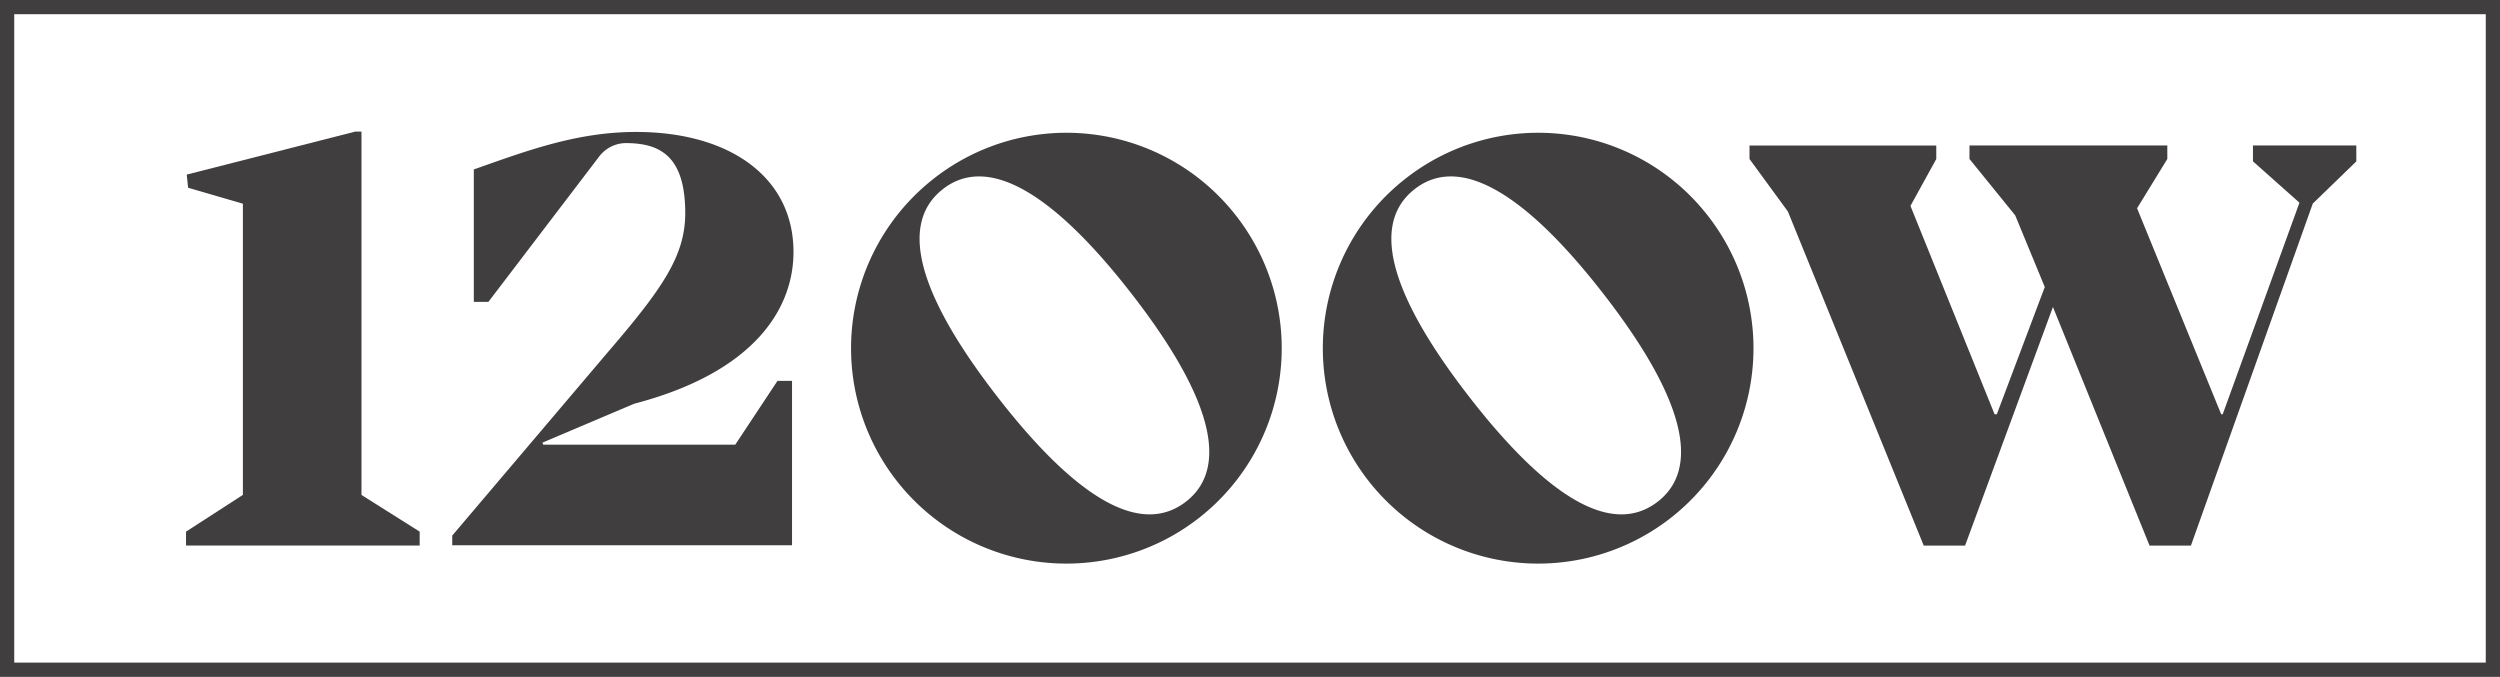 <svg xmlns="http://www.w3.org/2000/svg" width="160" height="43.319" viewBox="0 0 160 43.319">
  <g id="logo-brown-1200" transform="translate(-1030.226 -238.137)">
    <g id="Group_1023" data-name="Group 1023" transform="translate(1042.13 246.56)">
      <g id="Group_1018" data-name="Group 1018" transform="translate(0)">
        <path id="Path_1330" data-name="Path 1330" d="M1071.553,282.4v.887H1056.6V282.4l3.639-2.352V261.413l-3.506-1.021-.088-.843,10.784-2.752h.4v23.255Z" transform="translate(-1056.598 -256.798)" fill="#403e3e"/>
      </g>
      <g id="Group_1019" data-name="Group 1019" transform="translate(100.066 0.888)">
        <path id="Path_1331" data-name="Path 1331" d="M1317.117,259.783l-2.787,2.7-7.8,21.891h-2.646L1297.7,269.1l-5.623,15.272h-2.646l-8.693-21.381-2.457-3.36v-.865h11.953v.865l-1.653,3,5.385,13.338h.141l3.071-8.145-1.89-4.582-2.929-3.614v-.865h12.661v.865l-1.936,3.156,5.385,13.185h.095l4.913-13.542-2.976-2.647v-1.018h6.614Z" transform="translate(-1278.282 -258.765)" fill="#403e3e"/>
      </g>
      <g id="Group_1020" data-name="Group 1020" transform="translate(42.552 0.083)">
        <path id="Path_1332" data-name="Path 1332" d="M1175.416,262.151a13.781,13.781,0,1,1-19.2-2.278A13.754,13.754,0,0,1,1175.416,262.151Zm-6.588,5.121c-5.284-6.8-9.331-8.822-12.064-6.7-2.768,2.152-1.769,6.547,3.515,13.344,5.257,6.762,9.269,8.814,12.037,6.662C1175.049,278.456,1174.085,274.035,1168.828,267.272Z" transform="translate(-1150.866 -256.982)" fill="#403e3e"/>
      </g>
      <g id="Group_1021" data-name="Group 1021" transform="translate(72.746 0.083)">
        <path id="Path_1333" data-name="Path 1333" d="M1242.307,262.151a13.781,13.781,0,1,1-19.2-2.278A13.754,13.754,0,0,1,1242.307,262.151Zm-6.587,5.121c-5.284-6.8-9.331-8.822-12.064-6.7-2.768,2.152-1.769,6.547,3.515,13.344,5.257,6.762,9.269,8.814,12.038,6.662C1241.941,278.456,1240.977,274.035,1235.72,267.272Z" transform="translate(-1217.758 -256.982)" fill="#403e3e"/>
      </g>
      <g id="Group_1022" data-name="Group 1022" transform="translate(17.04 0.022)">
        <path id="Path_1334" data-name="Path 1334" d="M1115.163,272.779h.932V283.3h-21.746v-.622l9.941-11.716c3.55-4.127,4.97-6.213,4.97-8.92,0-3.684-1.641-4.482-3.817-4.482h-.01a2.175,2.175,0,0,0-1.7.884l-7.072,9.279h-.932v-8.476c3.506-1.243,6.657-2.4,10.385-2.4,6.036,0,10.074,2.929,10.074,7.678,0,3.551-2.4,7.678-10.207,9.719l-5.858,2.485.044.133h12.294Z" transform="translate(-1094.349 -256.847)" fill="#403e3e"/>
      </g>
    </g>
    <g id="Group_1024" data-name="Group 1024" transform="translate(1030.226 238.137)">
      <path id="Path_1335" data-name="Path 1335" d="M1190.226,281.456h-160V238.137h160Zm-159.089-.911h158.178v-41.5H1031.137Z" transform="translate(-1030.226 -238.137)" fill="#403e3e"/>
    </g>
  </g>
</svg>

